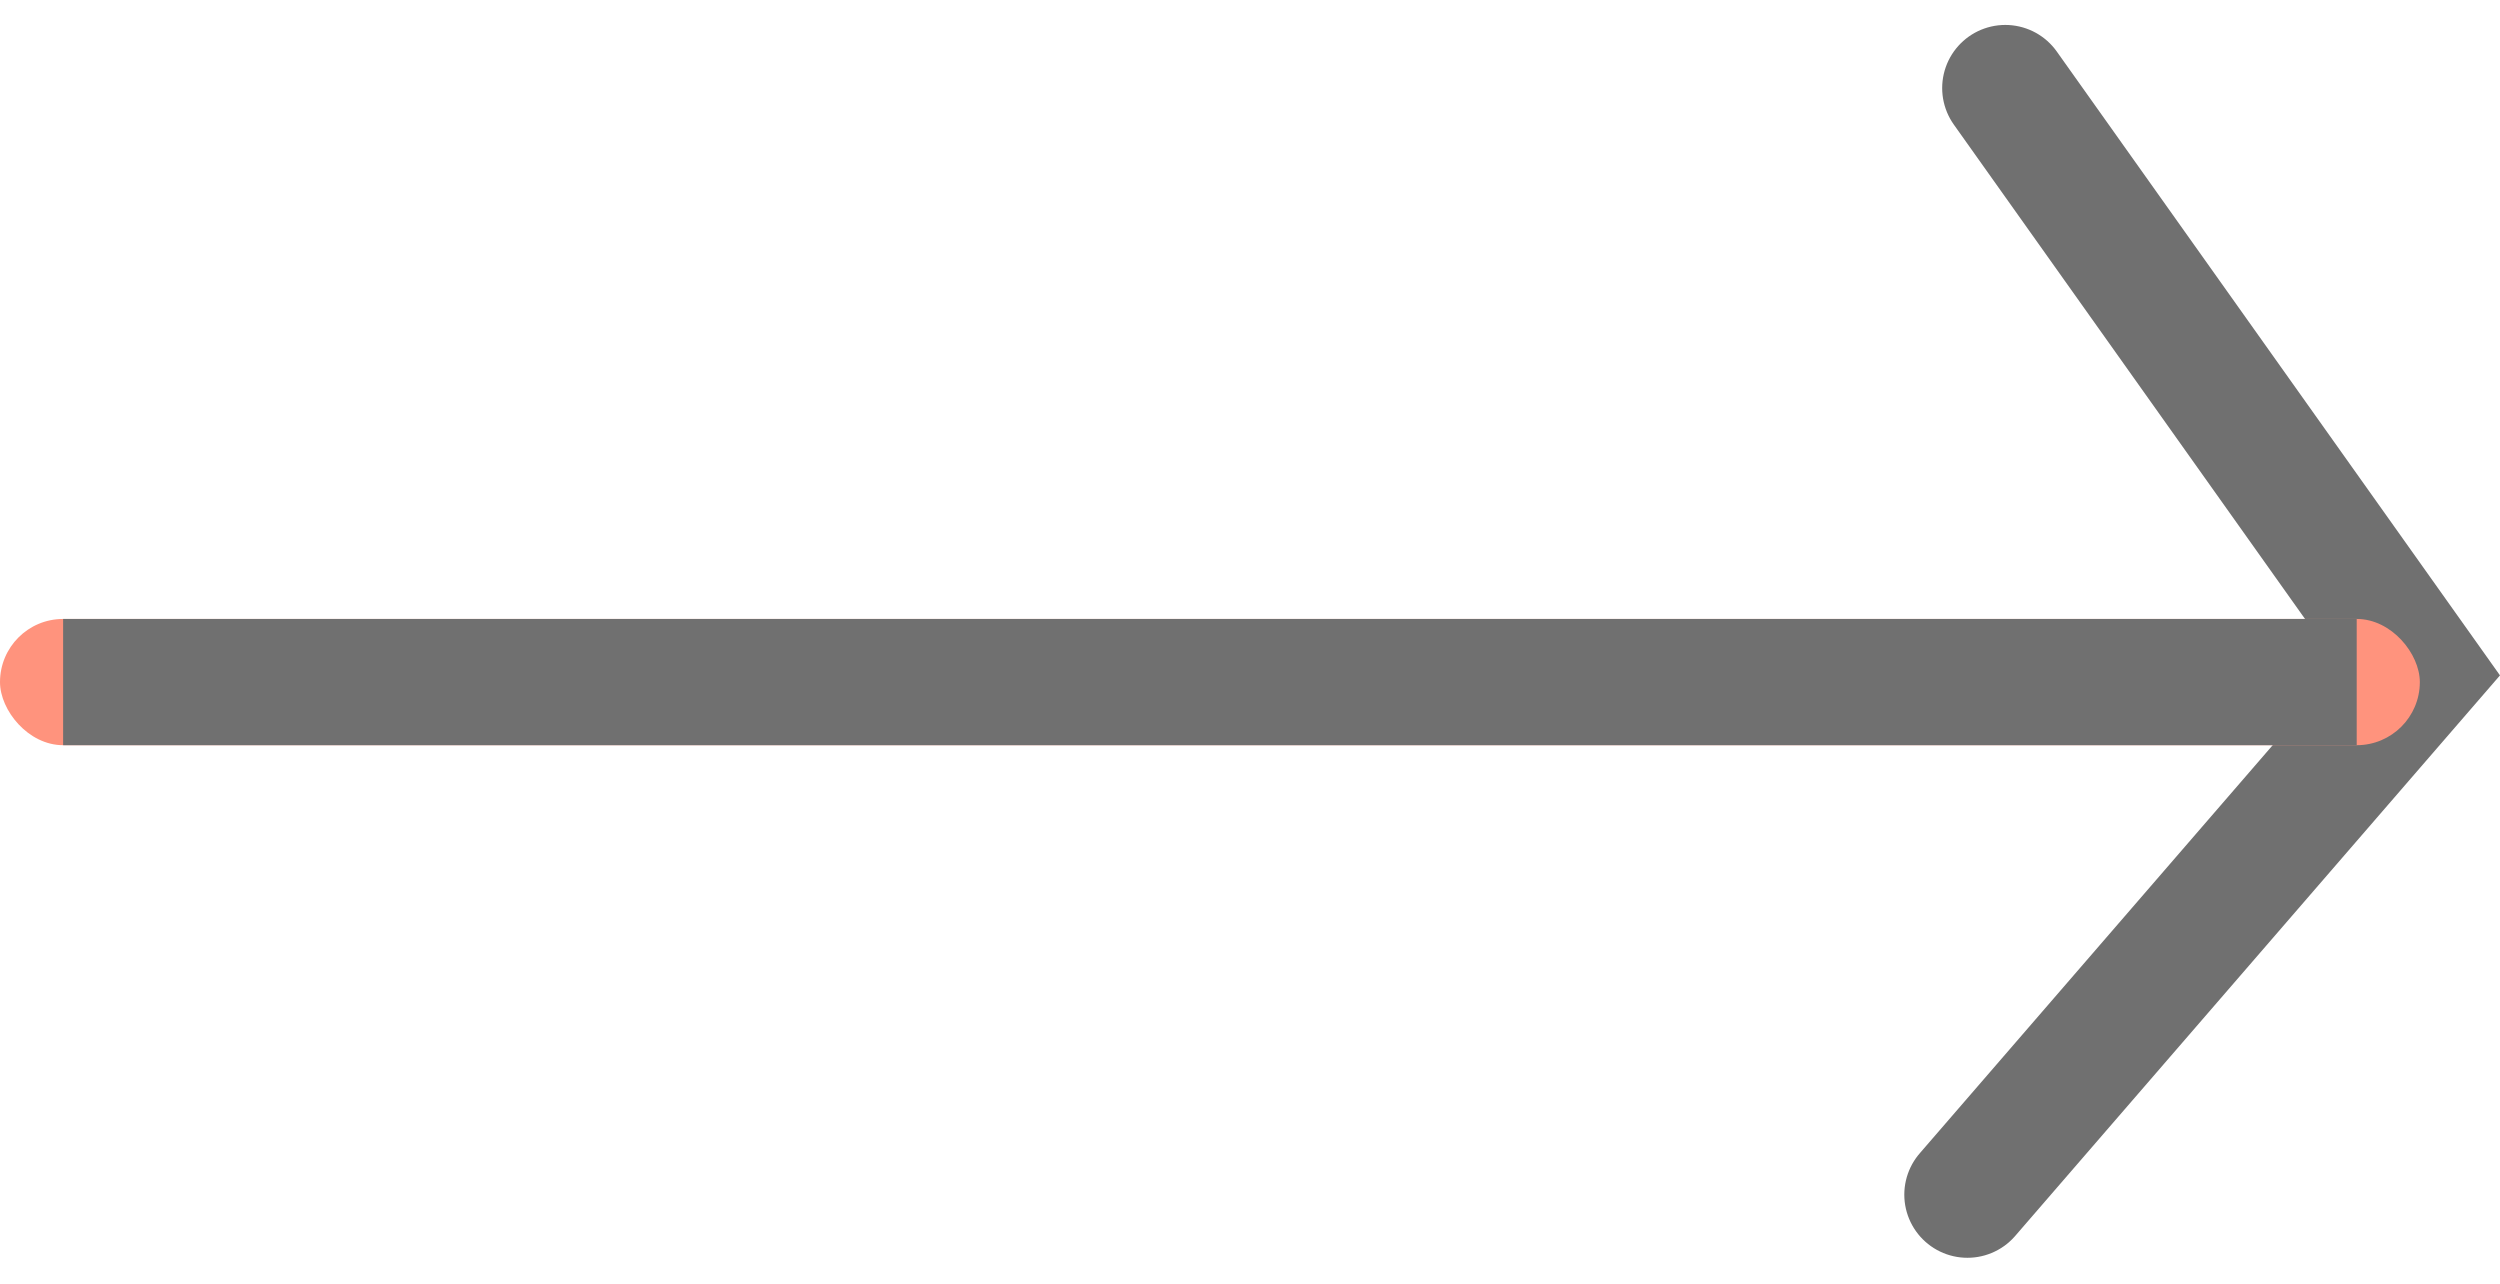 <svg xmlns="http://www.w3.org/2000/svg" width="23.762" height="12.201" viewBox="0 0 23.762 12.201">
  <g id="next2" transform="translate(-865 -5034.117)">
    <path id="Path_2818" data-name="Path 2818" d="M8623.06,5034.454,8627,5040l-4.3,4.972" transform="translate(-7739 0.5)" fill="none" stroke="#707070" stroke-linecap="round" stroke-width="1.2"/>
    <g id="Rectangle_52" data-name="Rectangle 52" transform="translate(865 5040)" fill="#ff937d" stroke="#707070" stroke-linecap="square" stroke-width="1.2">
      <rect width="23" height="1.2" rx="0.6" stroke="none"/>
      <rect x="0.6" y="0.6" width="21.8" fill="none"/>
    </g>
  </g>
</svg>
